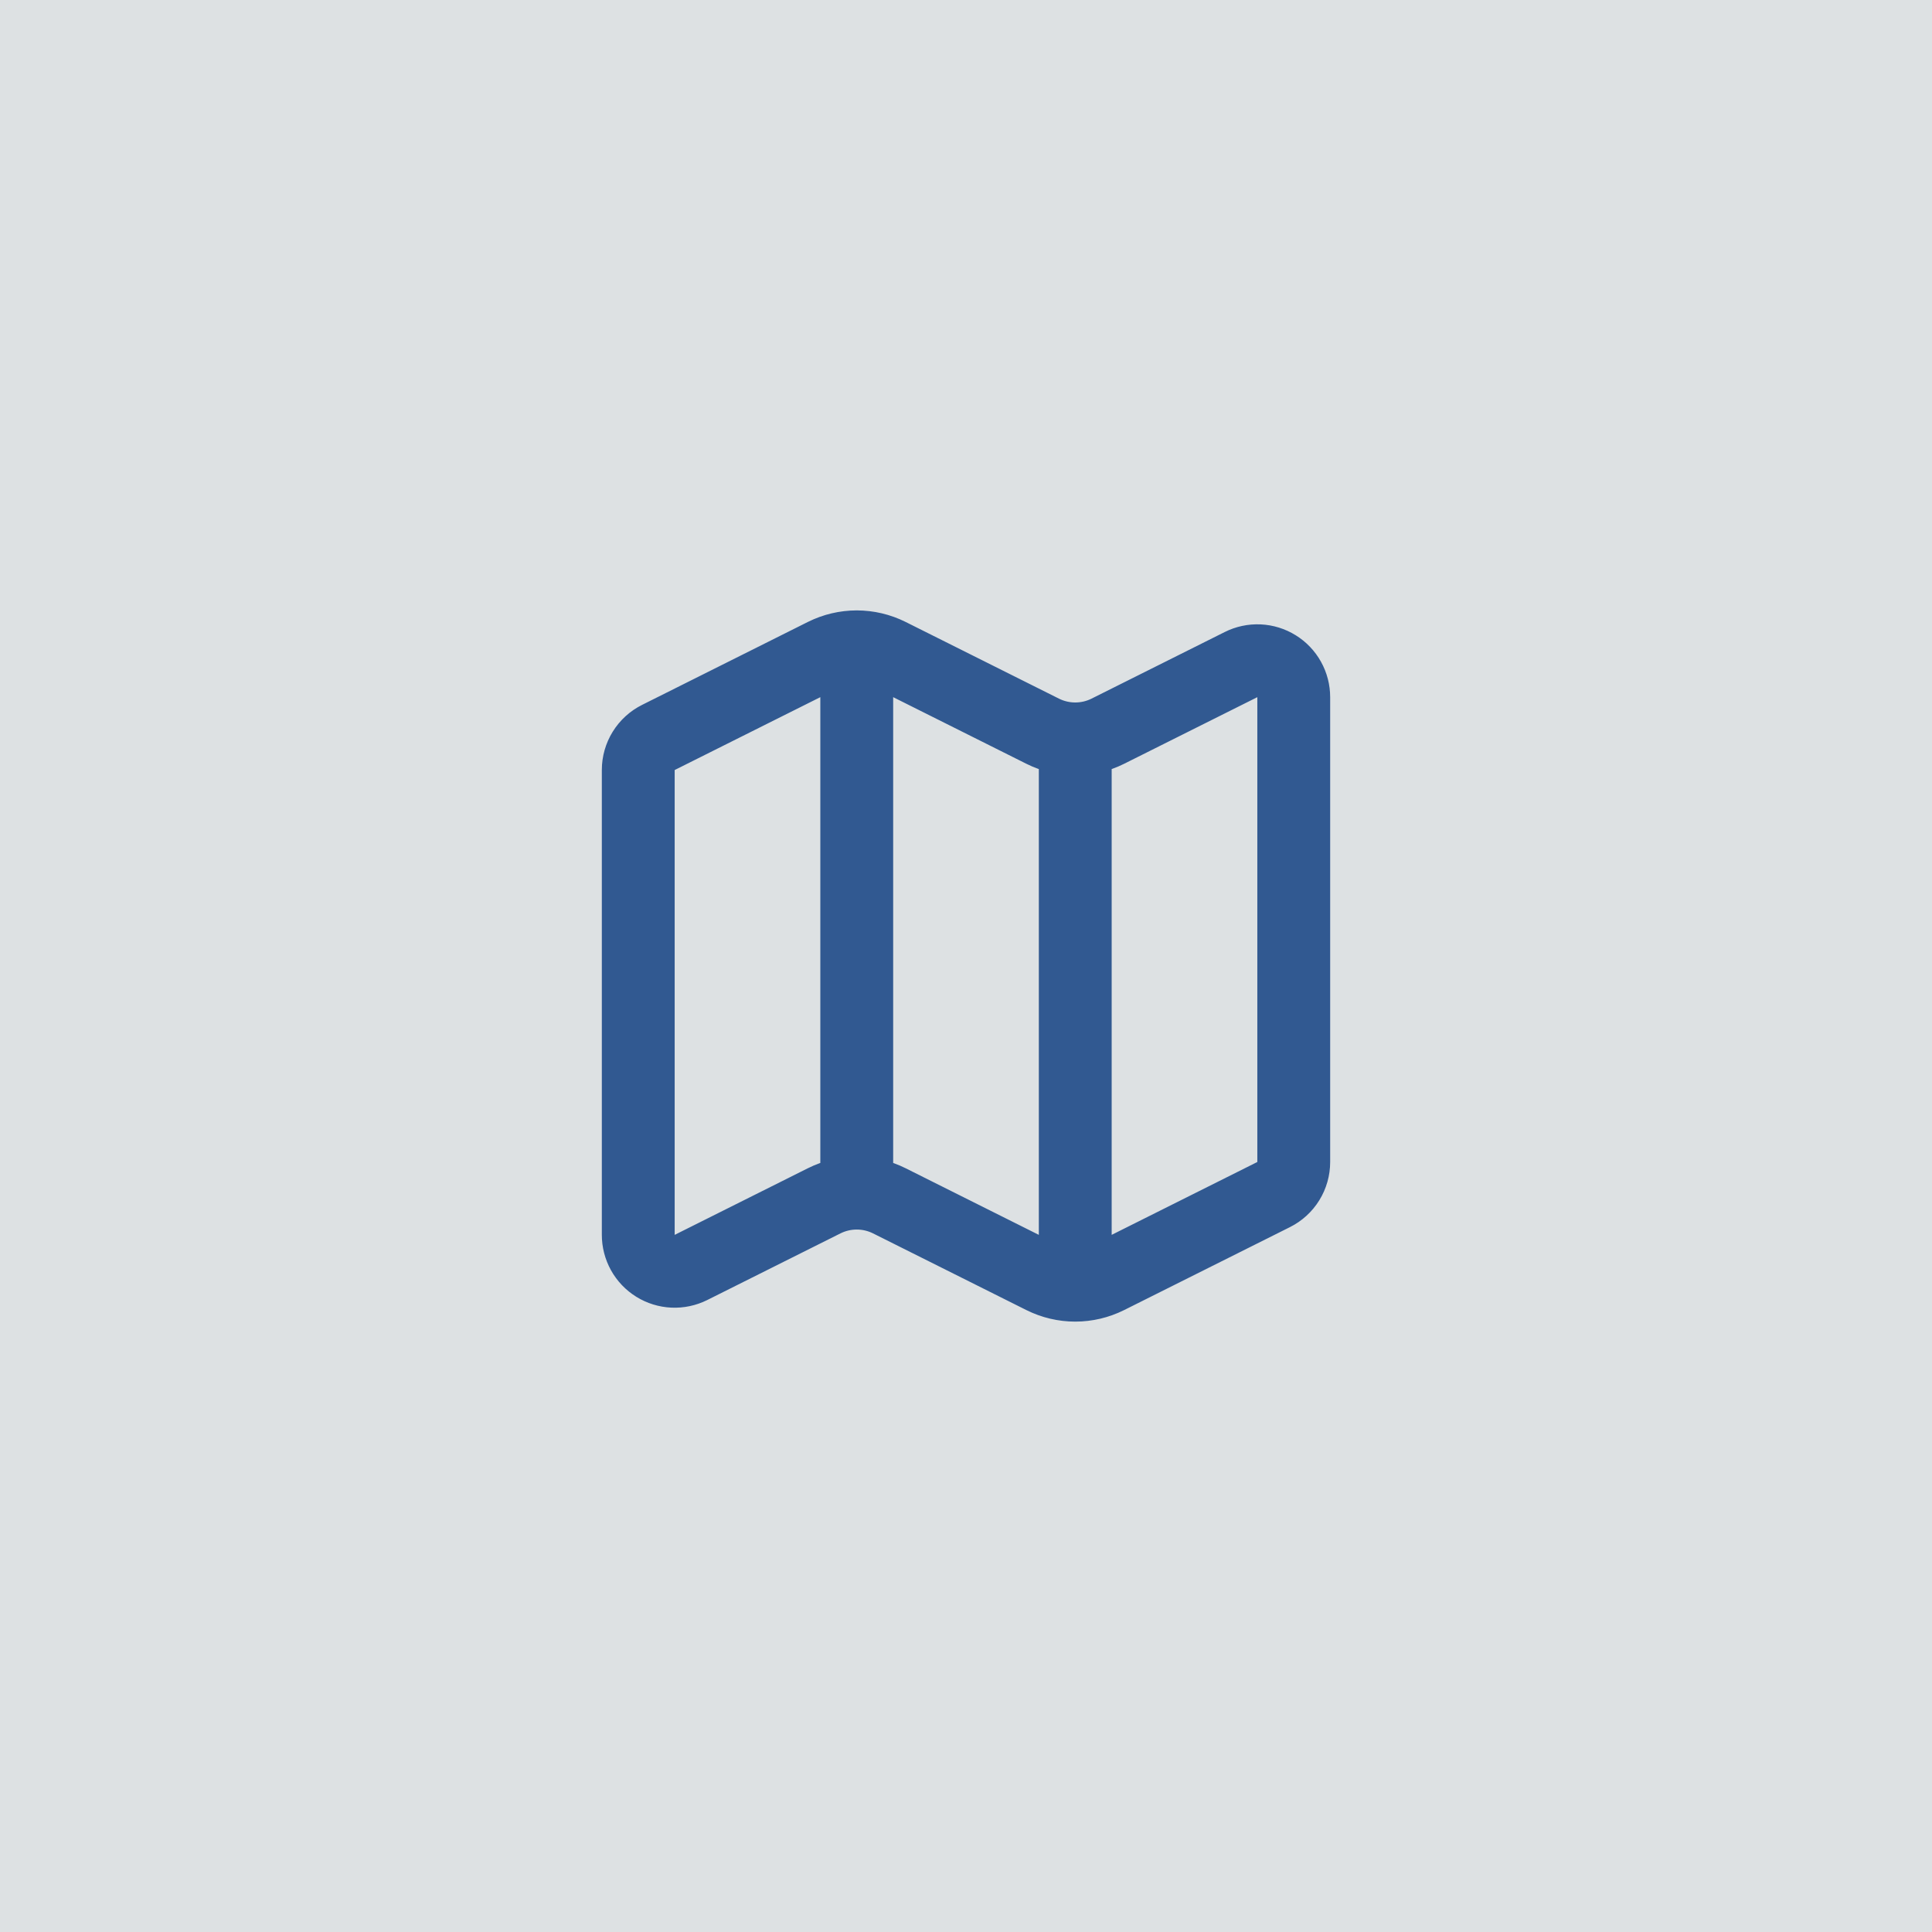 <svg xmlns="http://www.w3.org/2000/svg" width="84" height="84" viewBox="0 0 84 84" fill="none"><rect width="84" height="84" fill="#DDE1E3"></rect><path d="M46.75 32.126C46.259 32.126 45.774 32.012 45.334 31.792L38.666 28.457C38.226 28.238 37.741 28.123 37.25 28.123M46.75 32.126C47.241 32.126 47.726 32.012 48.166 31.792L53.959 28.895C54.2 28.774 54.469 28.717 54.739 28.729C55.008 28.741 55.271 28.823 55.5 28.965C55.73 29.107 55.919 29.305 56.05 29.541C56.182 29.777 56.25 30.043 56.25 30.313V50.523C56.25 50.817 56.168 51.105 56.013 51.355C55.859 51.605 55.637 51.807 55.374 51.938L48.166 55.544C47.726 55.763 47.241 55.878 46.75 55.878C46.259 55.878 45.774 55.763 45.334 55.544L38.666 52.209C38.226 51.989 37.741 51.875 37.25 51.875C36.759 51.875 36.274 51.989 35.834 52.209L30.041 55.107C29.799 55.227 29.531 55.284 29.261 55.272C28.991 55.26 28.729 55.178 28.499 55.036C28.27 54.894 28.08 54.695 27.949 54.459C27.818 54.222 27.749 53.956 27.75 53.686V33.478C27.75 33.184 27.832 32.896 27.987 32.646C28.141 32.396 28.363 32.194 28.626 32.063L35.834 28.457C36.274 28.238 36.759 28.123 37.25 28.123M46.75 32.126V55.876M37.25 28.123L37.25 51.873" stroke="#315991" stroke-width="3.167" stroke-linecap="round" stroke-linejoin="round"></path></svg>